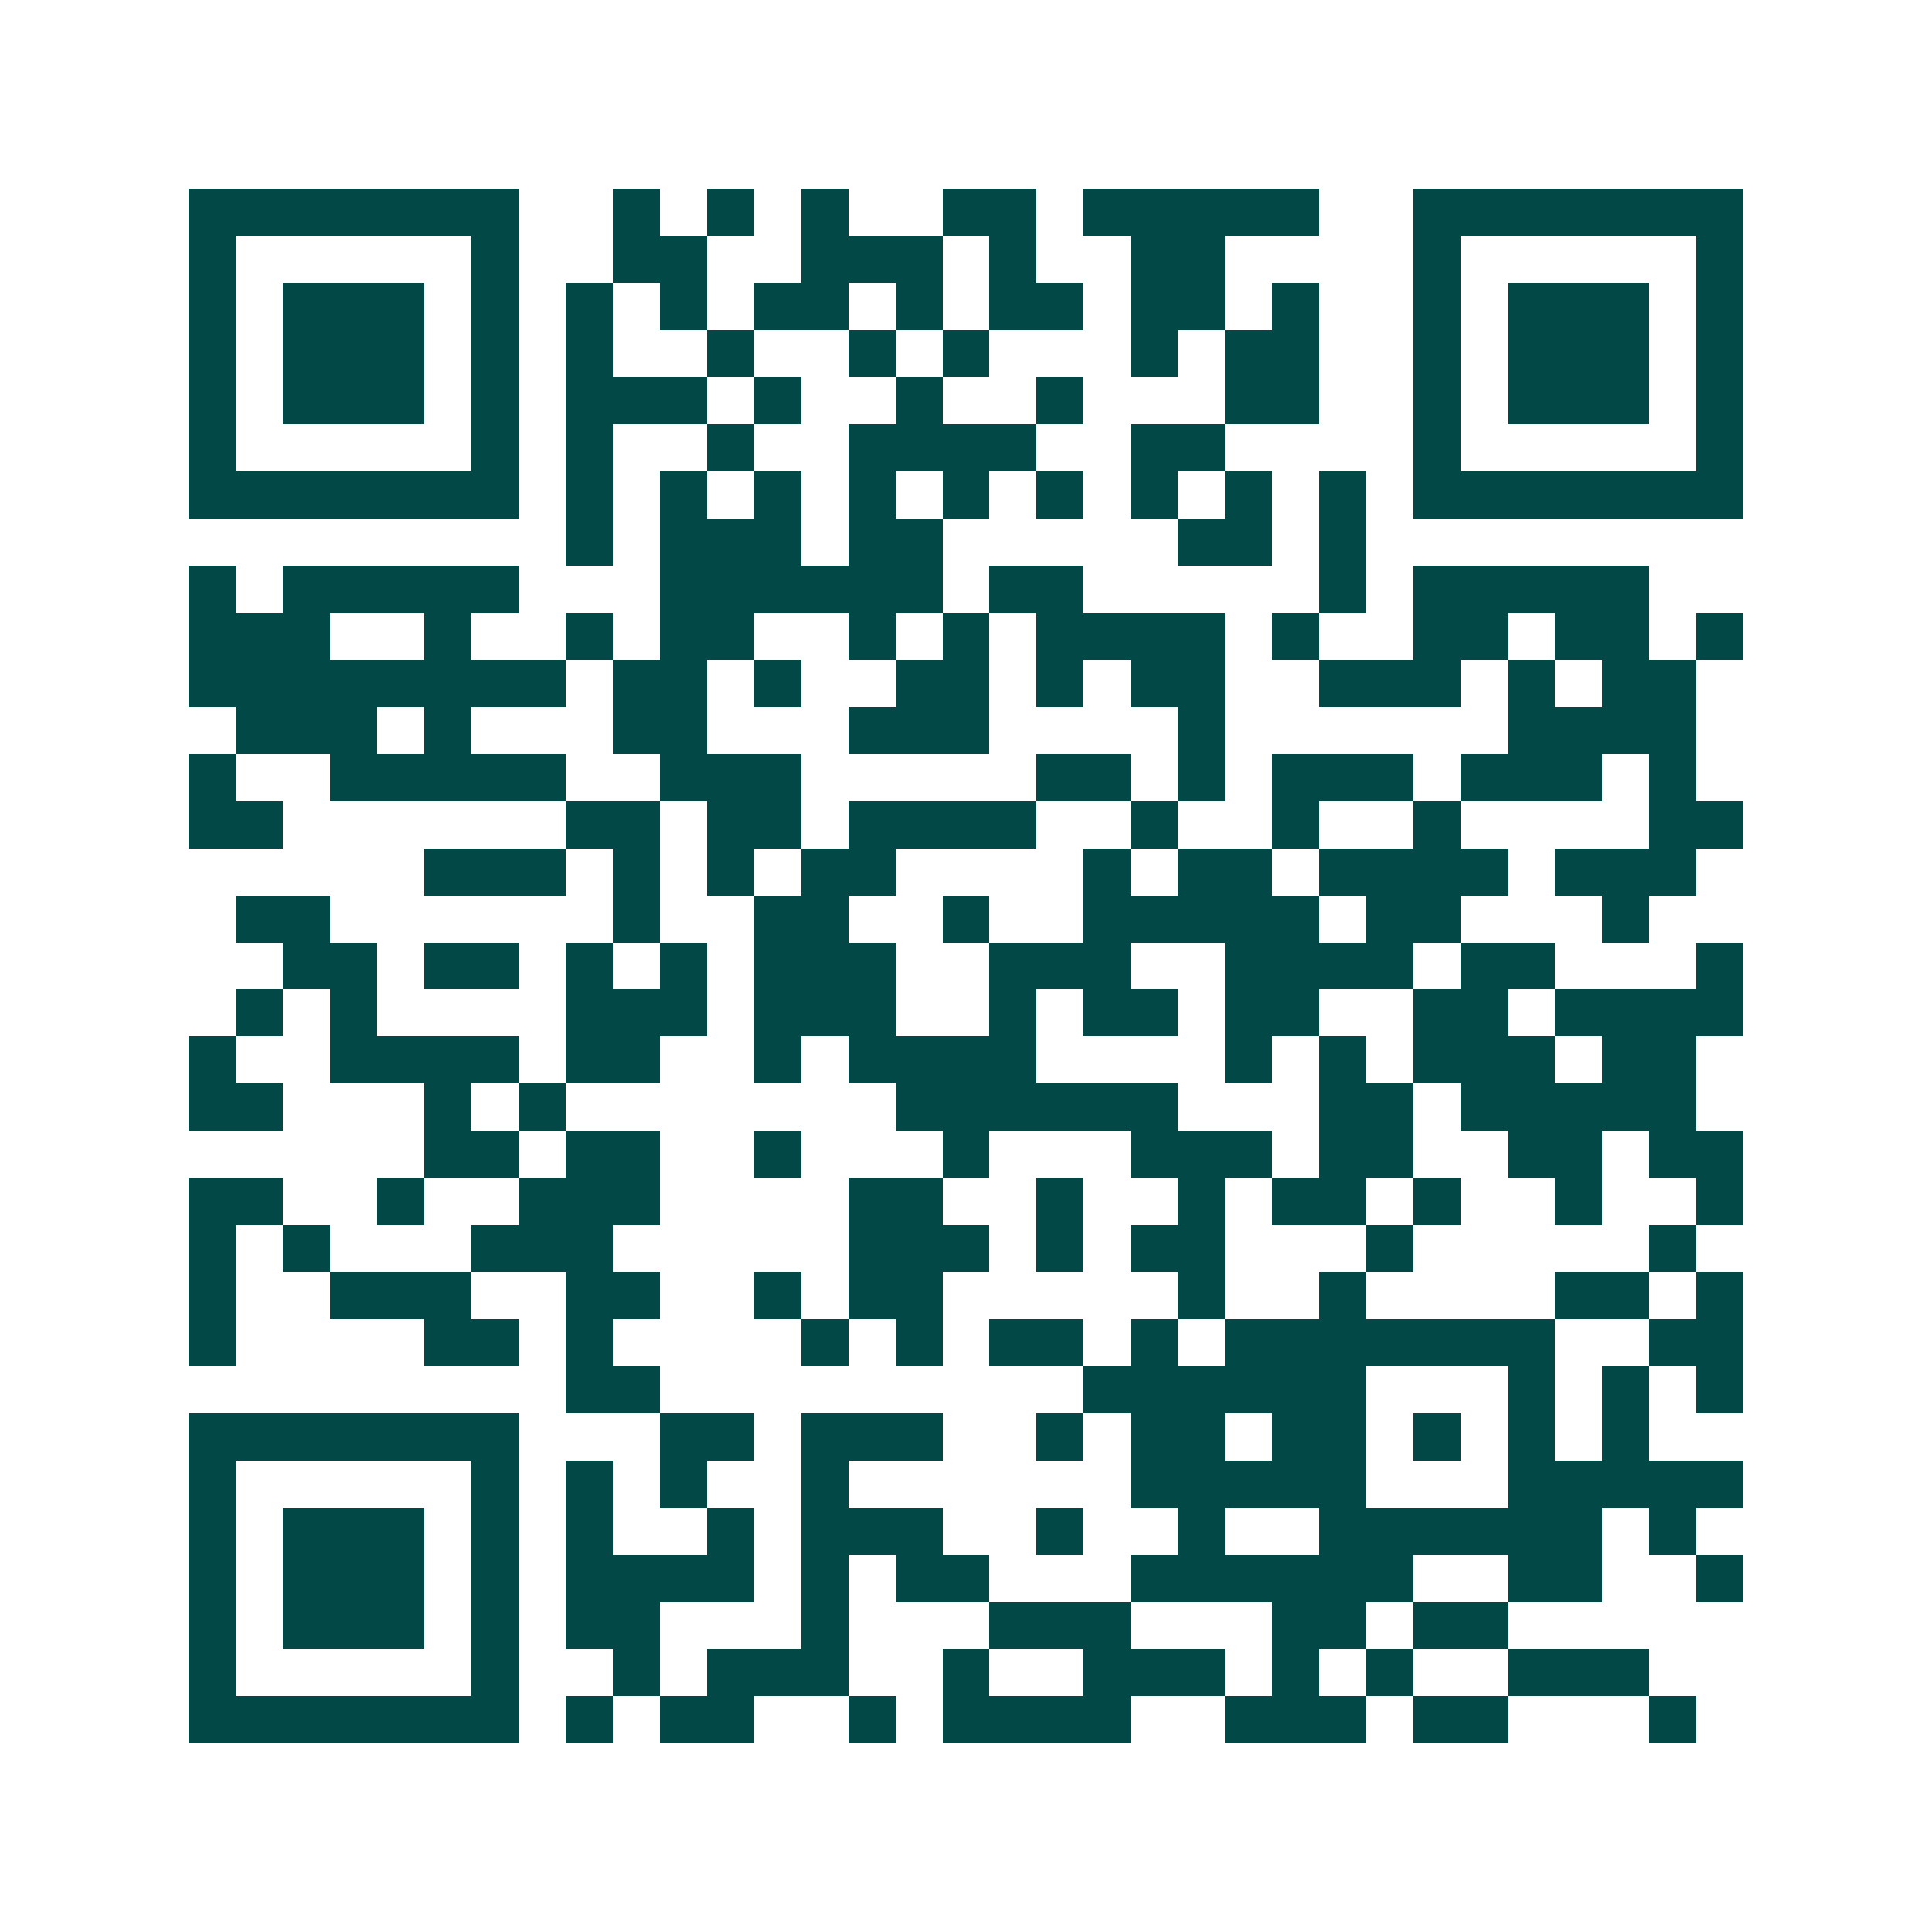<svg xmlns="http://www.w3.org/2000/svg" width="200" height="200" viewBox="0 0 41 41" shape-rendering="crispEdges"><path fill="#ffffff" d="M0 0h41v41H0z"/><path stroke="#014847" d="M4 4.5h7m2 0h1m1 0h1m1 0h1m2 0h2m1 0h5m2 0h7M4 5.5h1m5 0h1m2 0h2m2 0h3m1 0h1m2 0h2m4 0h1m5 0h1M4 6.5h1m1 0h3m1 0h1m1 0h1m1 0h1m1 0h2m1 0h1m1 0h2m1 0h2m1 0h1m2 0h1m1 0h3m1 0h1M4 7.5h1m1 0h3m1 0h1m1 0h1m2 0h1m2 0h1m1 0h1m3 0h1m1 0h2m2 0h1m1 0h3m1 0h1M4 8.5h1m1 0h3m1 0h1m1 0h3m1 0h1m2 0h1m2 0h1m3 0h2m2 0h1m1 0h3m1 0h1M4 9.5h1m5 0h1m1 0h1m2 0h1m2 0h4m2 0h2m4 0h1m5 0h1M4 10.5h7m1 0h1m1 0h1m1 0h1m1 0h1m1 0h1m1 0h1m1 0h1m1 0h1m1 0h1m1 0h7M12 11.5h1m1 0h3m1 0h2m5 0h2m1 0h1M4 12.5h1m1 0h5m3 0h6m1 0h2m5 0h1m1 0h5M4 13.5h3m2 0h1m2 0h1m1 0h2m2 0h1m1 0h1m1 0h4m1 0h1m2 0h2m1 0h2m1 0h1M4 14.5h8m1 0h2m1 0h1m2 0h2m1 0h1m1 0h2m2 0h3m1 0h1m1 0h2M5 15.5h3m1 0h1m3 0h2m3 0h3m4 0h1m6 0h4M4 16.5h1m2 0h5m2 0h3m5 0h2m1 0h1m1 0h3m1 0h3m1 0h1M4 17.5h2m6 0h2m1 0h2m1 0h4m2 0h1m2 0h1m2 0h1m4 0h2M9 18.5h3m1 0h1m1 0h1m1 0h2m4 0h1m1 0h2m1 0h4m1 0h3M5 19.5h2m6 0h1m2 0h2m2 0h1m2 0h5m1 0h2m3 0h1M6 20.5h2m1 0h2m1 0h1m1 0h1m1 0h3m2 0h3m2 0h4m1 0h2m3 0h1M5 21.5h1m1 0h1m4 0h3m1 0h3m2 0h1m1 0h2m1 0h2m2 0h2m1 0h4M4 22.5h1m2 0h4m1 0h2m2 0h1m1 0h4m4 0h1m1 0h1m1 0h3m1 0h2M4 23.5h2m3 0h1m1 0h1m7 0h6m3 0h2m1 0h5M9 24.5h2m1 0h2m2 0h1m3 0h1m3 0h3m1 0h2m2 0h2m1 0h2M4 25.5h2m2 0h1m2 0h3m4 0h2m2 0h1m2 0h1m1 0h2m1 0h1m2 0h1m2 0h1M4 26.5h1m1 0h1m3 0h3m5 0h3m1 0h1m1 0h2m3 0h1m5 0h1M4 27.5h1m2 0h3m2 0h2m2 0h1m1 0h2m5 0h1m2 0h1m4 0h2m1 0h1M4 28.5h1m4 0h2m1 0h1m4 0h1m1 0h1m1 0h2m1 0h1m1 0h7m2 0h2M12 29.5h2m9 0h6m3 0h1m1 0h1m1 0h1M4 30.5h7m3 0h2m1 0h3m2 0h1m1 0h2m1 0h2m1 0h1m1 0h1m1 0h1M4 31.5h1m5 0h1m1 0h1m1 0h1m2 0h1m6 0h5m3 0h5M4 32.5h1m1 0h3m1 0h1m1 0h1m2 0h1m1 0h3m2 0h1m2 0h1m2 0h6m1 0h1M4 33.5h1m1 0h3m1 0h1m1 0h4m1 0h1m1 0h2m3 0h6m2 0h2m2 0h1M4 34.5h1m1 0h3m1 0h1m1 0h2m3 0h1m3 0h3m3 0h2m1 0h2M4 35.5h1m5 0h1m2 0h1m1 0h3m2 0h1m2 0h3m1 0h1m1 0h1m2 0h3M4 36.5h7m1 0h1m1 0h2m2 0h1m1 0h4m2 0h3m1 0h2m3 0h1"/></svg>
